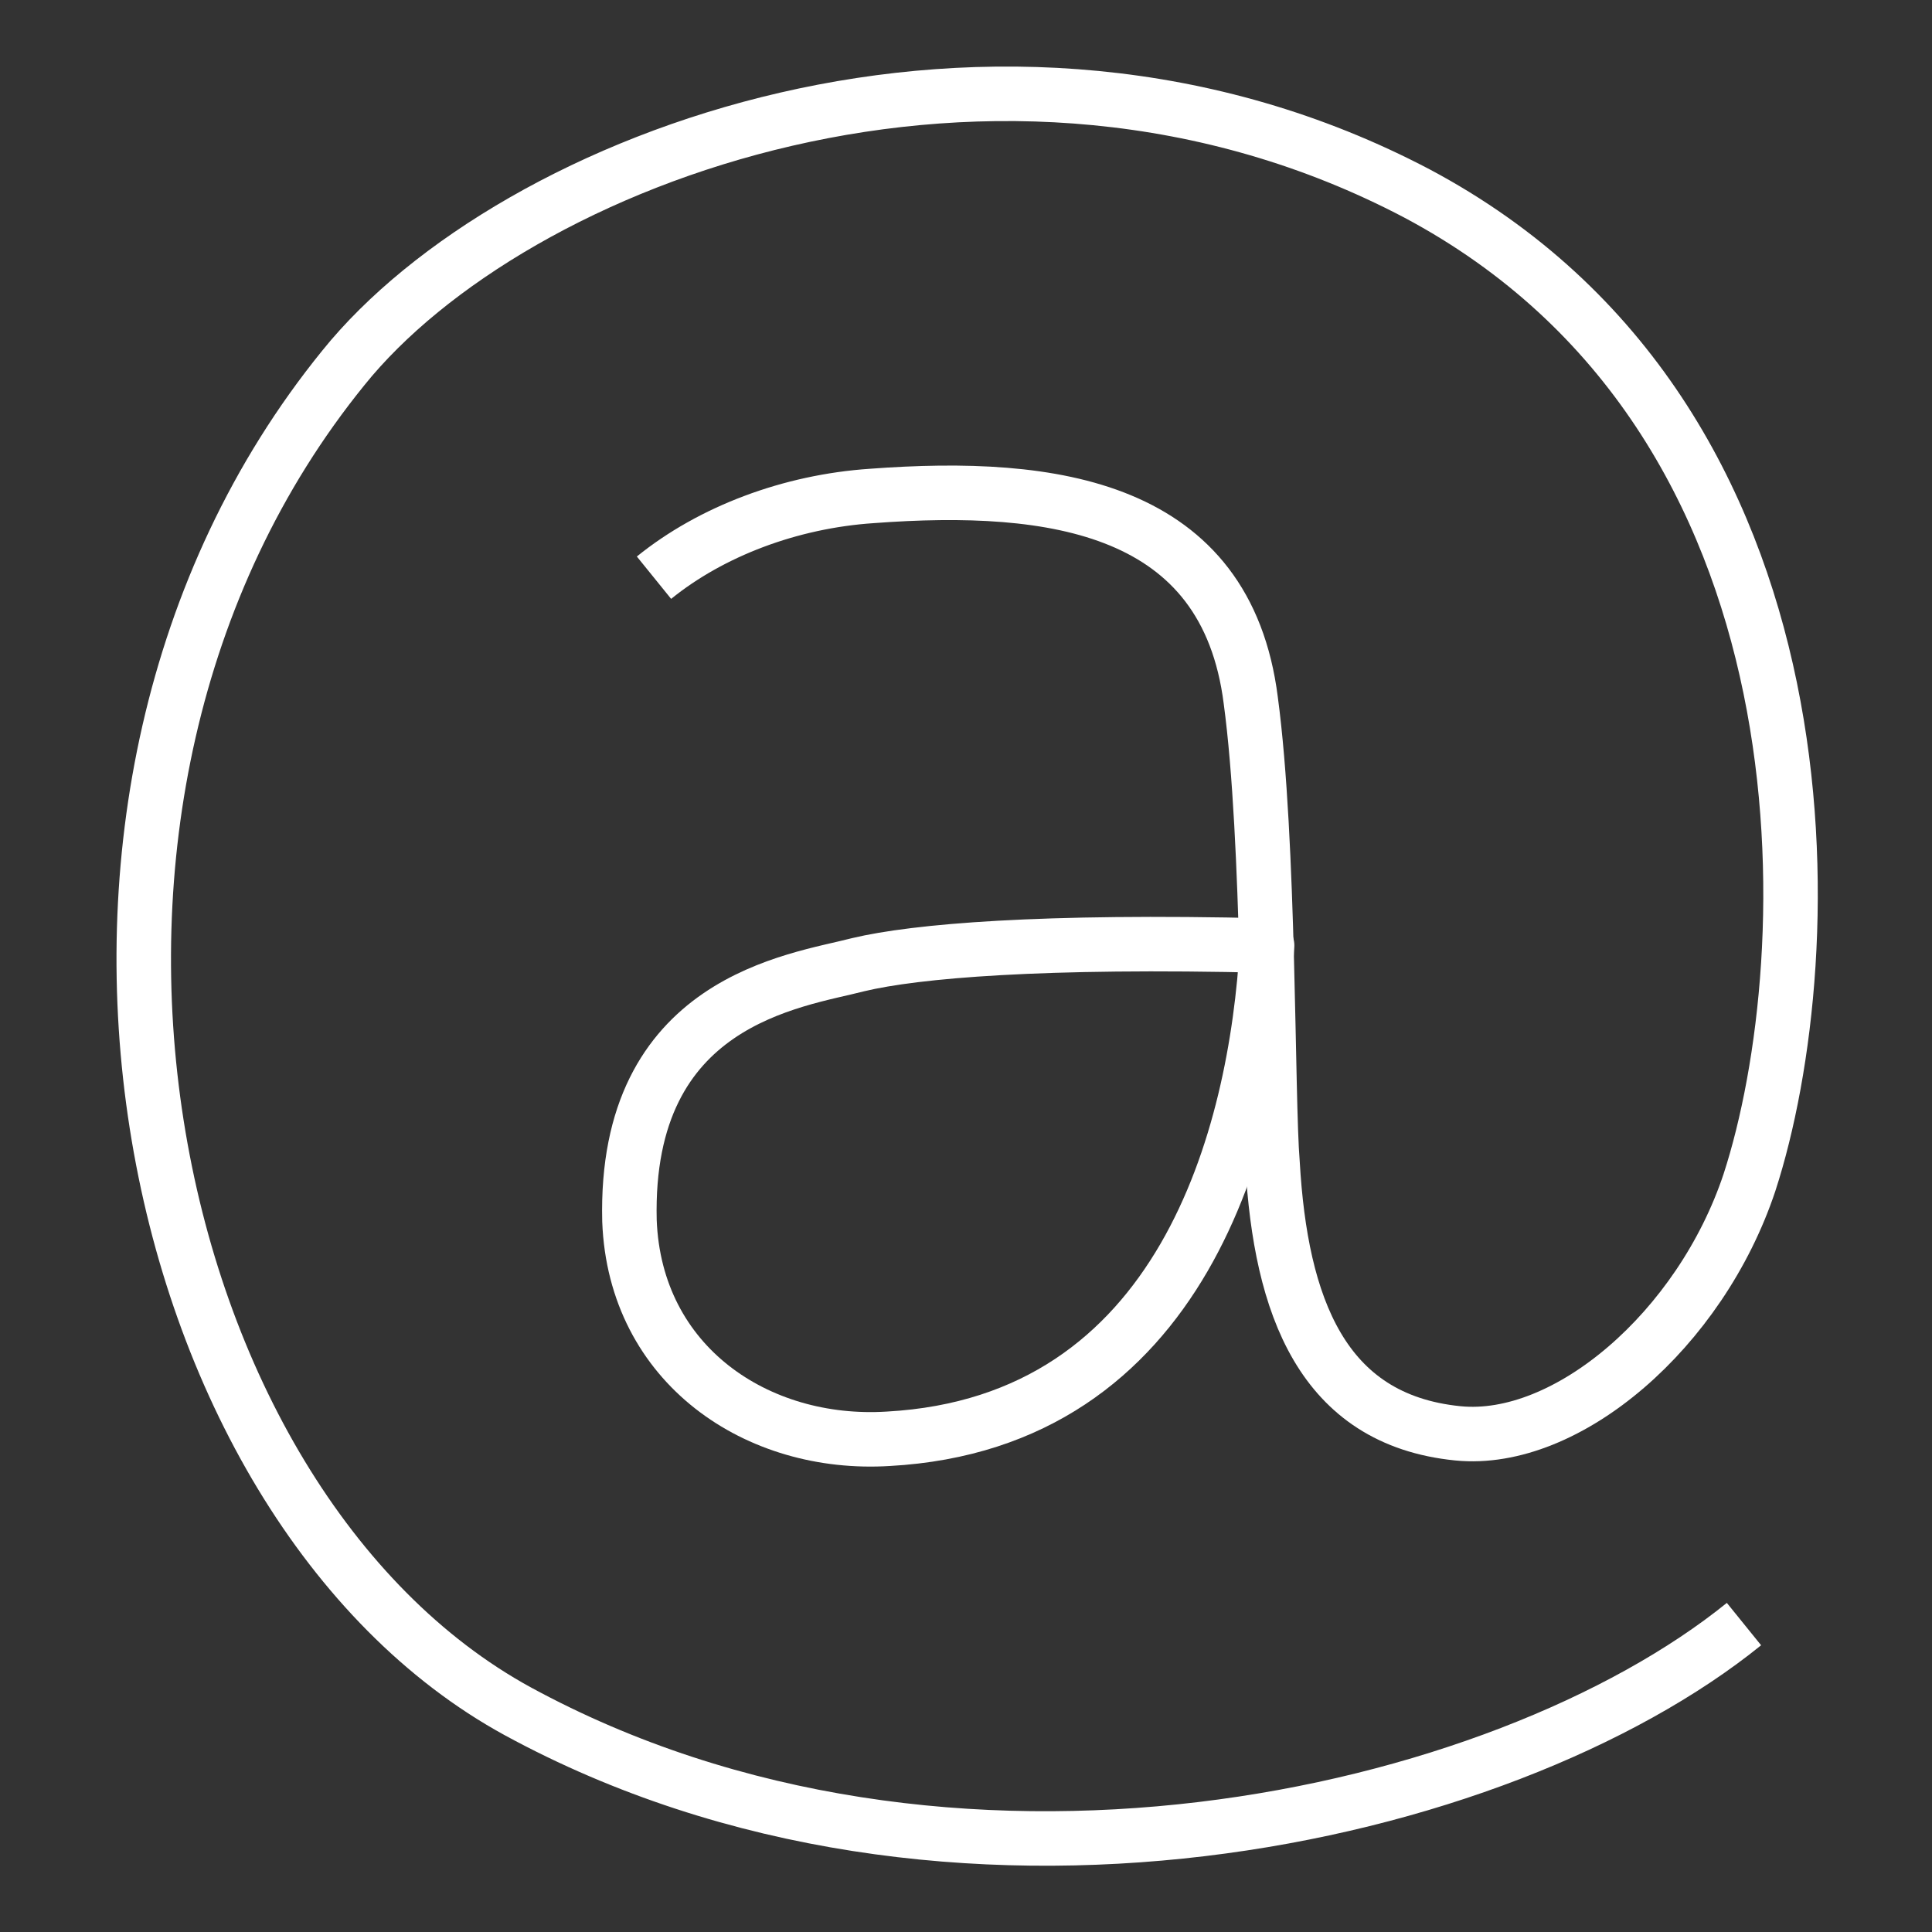<?xml version="1.0" encoding="utf-8"?>
<!-- Generator: Adobe Illustrator 27.9.1, SVG Export Plug-In . SVG Version: 6.00 Build 0)  -->
<svg version="1.1" id="Ebene_2" xmlns="http://www.w3.org/2000/svg" xmlns:xlink="http://www.w3.org/1999/xlink" x="0px" y="0px"
	 viewBox="0 0 70.9 70.9" style="enable-background:new 0 0 70.9 70.9;" xml:space="preserve">
<rect x="0" y="0" width="70.9" height="70.9" fill="#333333" stroke="none"/>
<style type="text/css">
	.st0{fill:none;stroke:#FFFFFF;stroke-width:2;stroke-miterlimit:10;}
	.st1{fill:none;stroke:#FFFFFF;stroke-width:2;stroke-linecap:round;stroke-linejoin:round;stroke-miterlimit:10;}
</style>
<g>
	<path class="st0" d="M24,21.2c2.1-1.7,5-2.8,8-3c6.7-0.5,13,0.4,13.9,7.5c0.7,5.2,0.6,14.6,0.8,17c0.3,5.2,1.8,9.4,6.8,9.9
		c4,0.4,8.9-3.8,10.7-9.2c2.7-8.3,3.4-28-12.2-36.3C36.6-1,18.8,5.8,12.6,13.5C-0.3,29.4,5.1,55.2,19,62.8c15.8,8.6,36.1,4,45-3.2"
		/>
	<path class="st1" d="M46.5,34.7c-8.3-0.2-12.9,0.2-15,0.7c-2.3,0.6-8.6,1.3-8.4,9.4c0.2,5.3,4.7,8.3,9.5,8
		C43.4,52.2,46.1,41.7,46.5,34.7z"/>
</g>
</svg>

